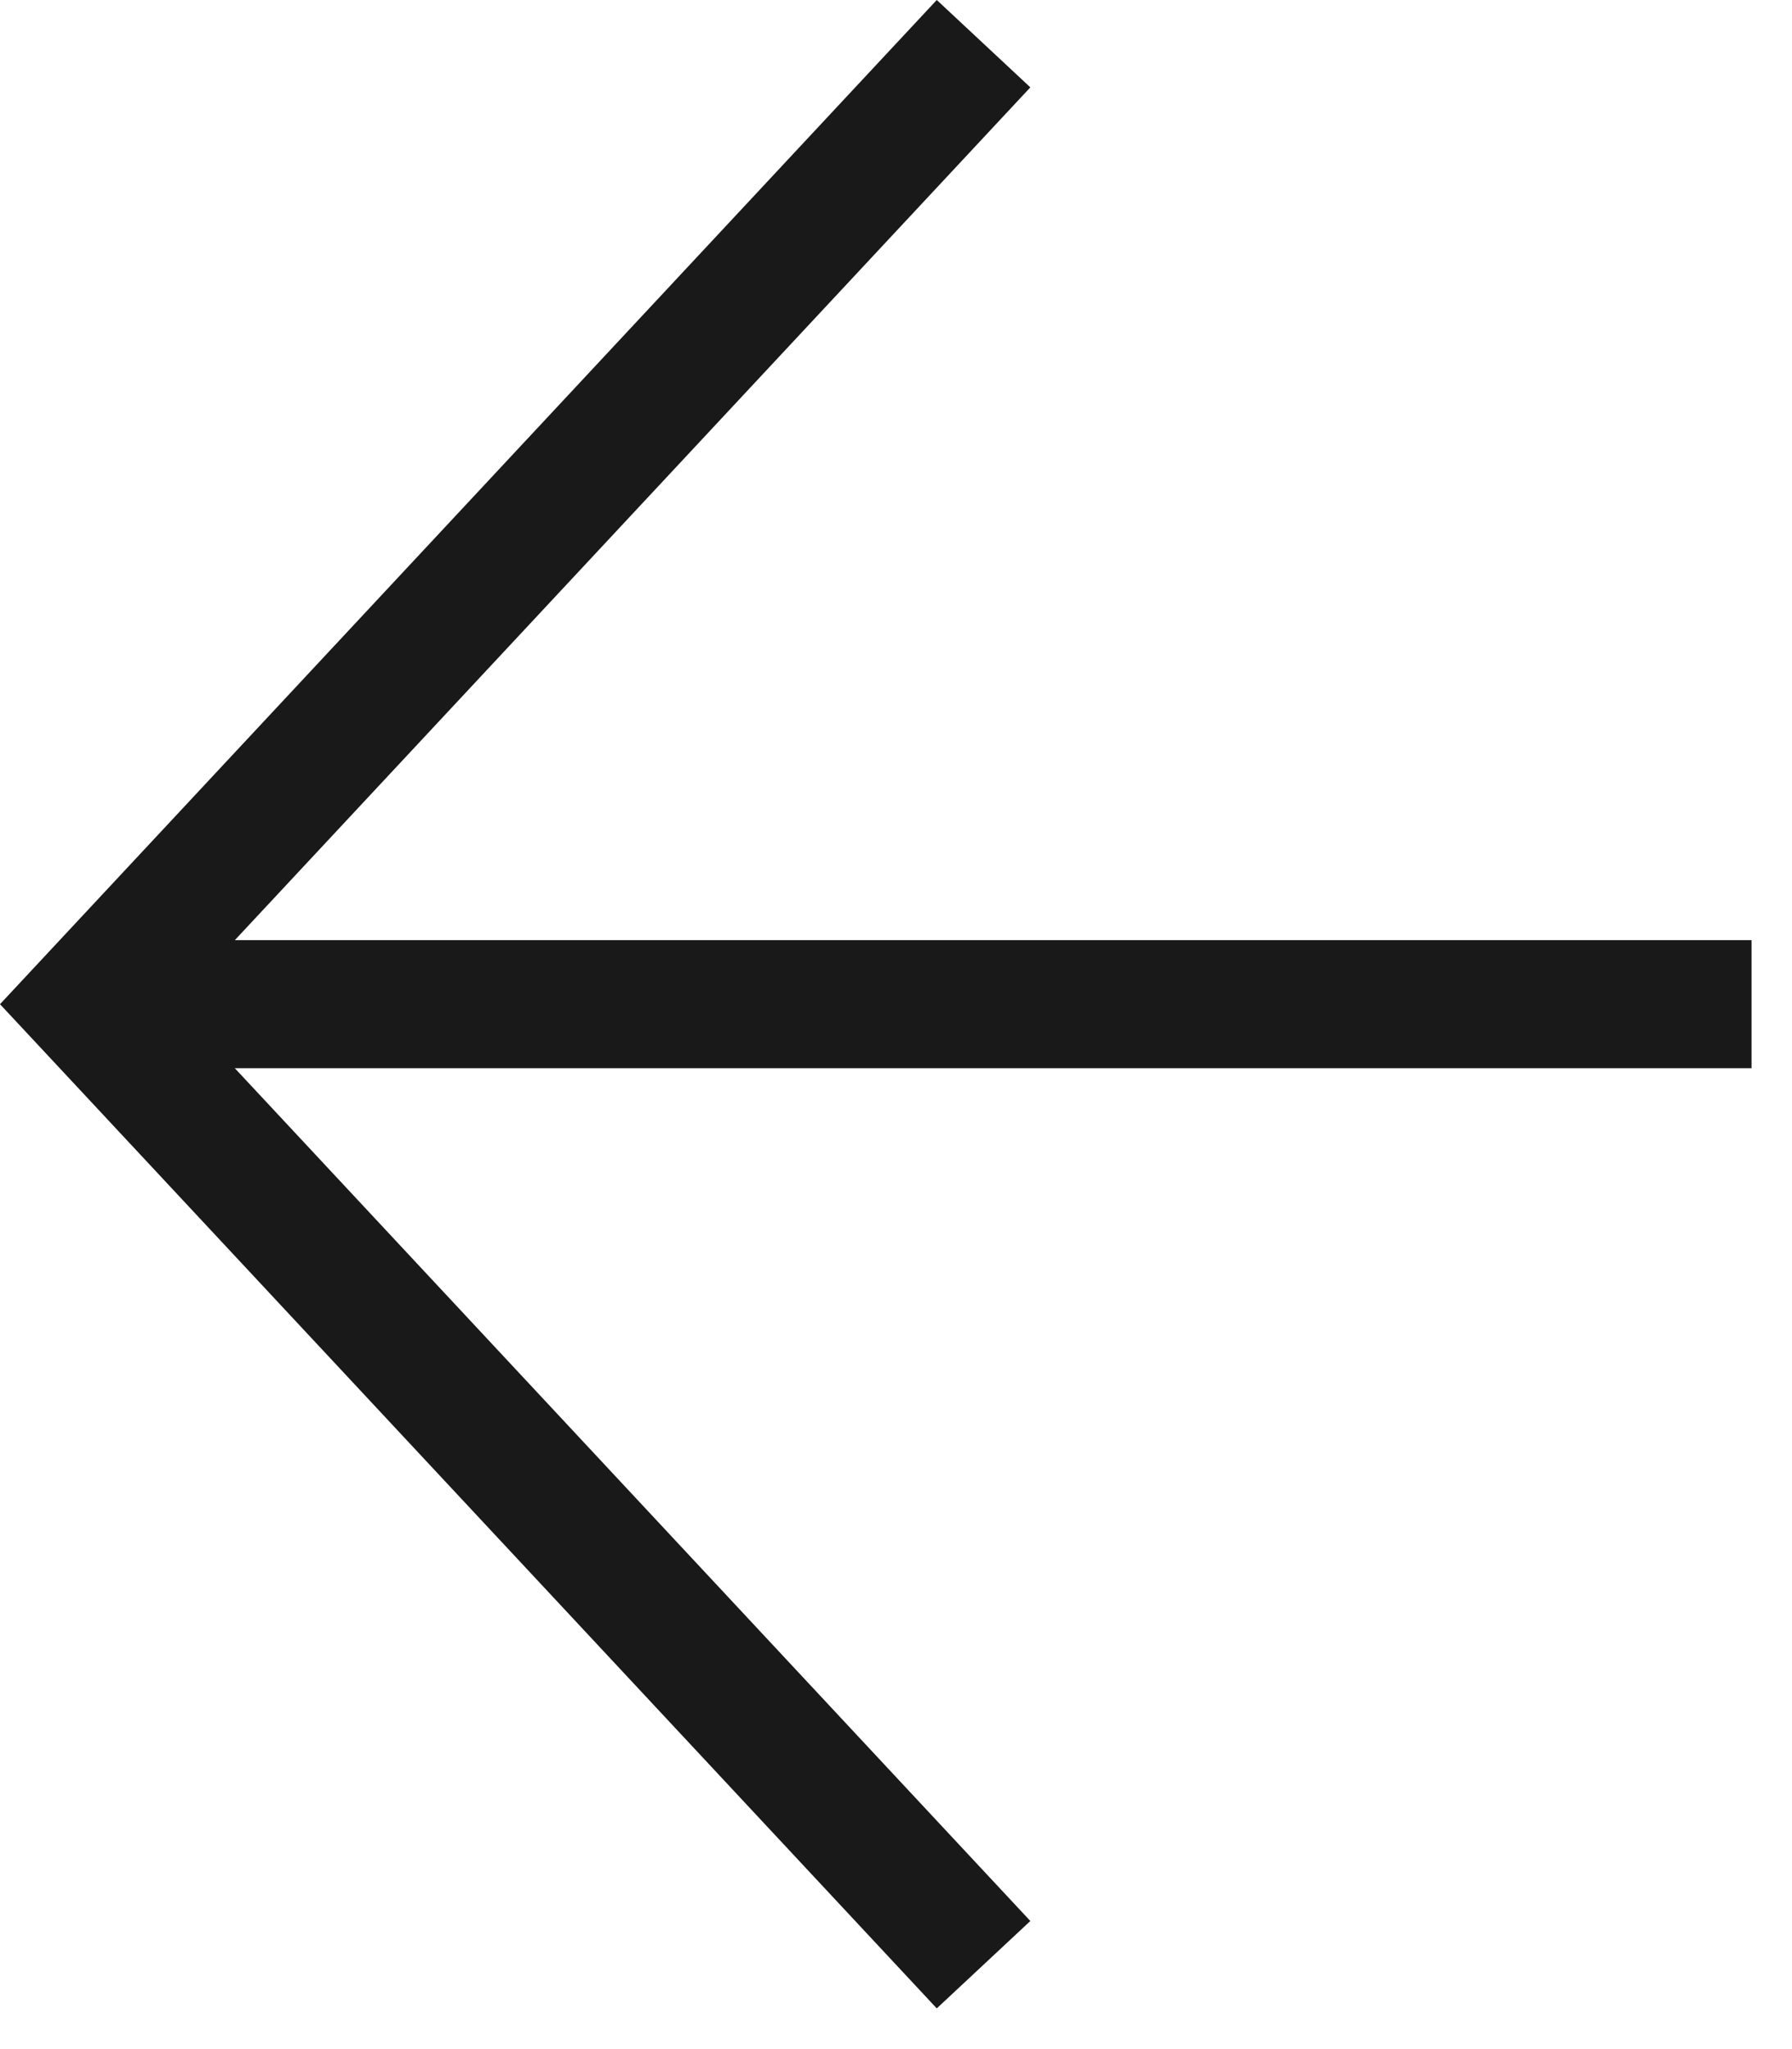 <svg width="14" height="16" viewBox="0 0 14 16" fill="none" xmlns="http://www.w3.org/2000/svg">
<g clip-path="url(#clip0_31_62)">
<path d="M7.684 15.341L0.684 7.841L7.684 0.341" stroke="#191919" stroke-miterlimit="10"/>
<path d="M13.684 7.841L0.684 7.841" stroke="#191919" stroke-miterlimit="10"/>
</g>
<defs>
<clipPath id="clip0_31_62">
<rect width="13.684" height="15.682" fill="white" transform="translate(13.684 15.682) rotate(-180)"/>
</clipPath>
</defs>
</svg>
